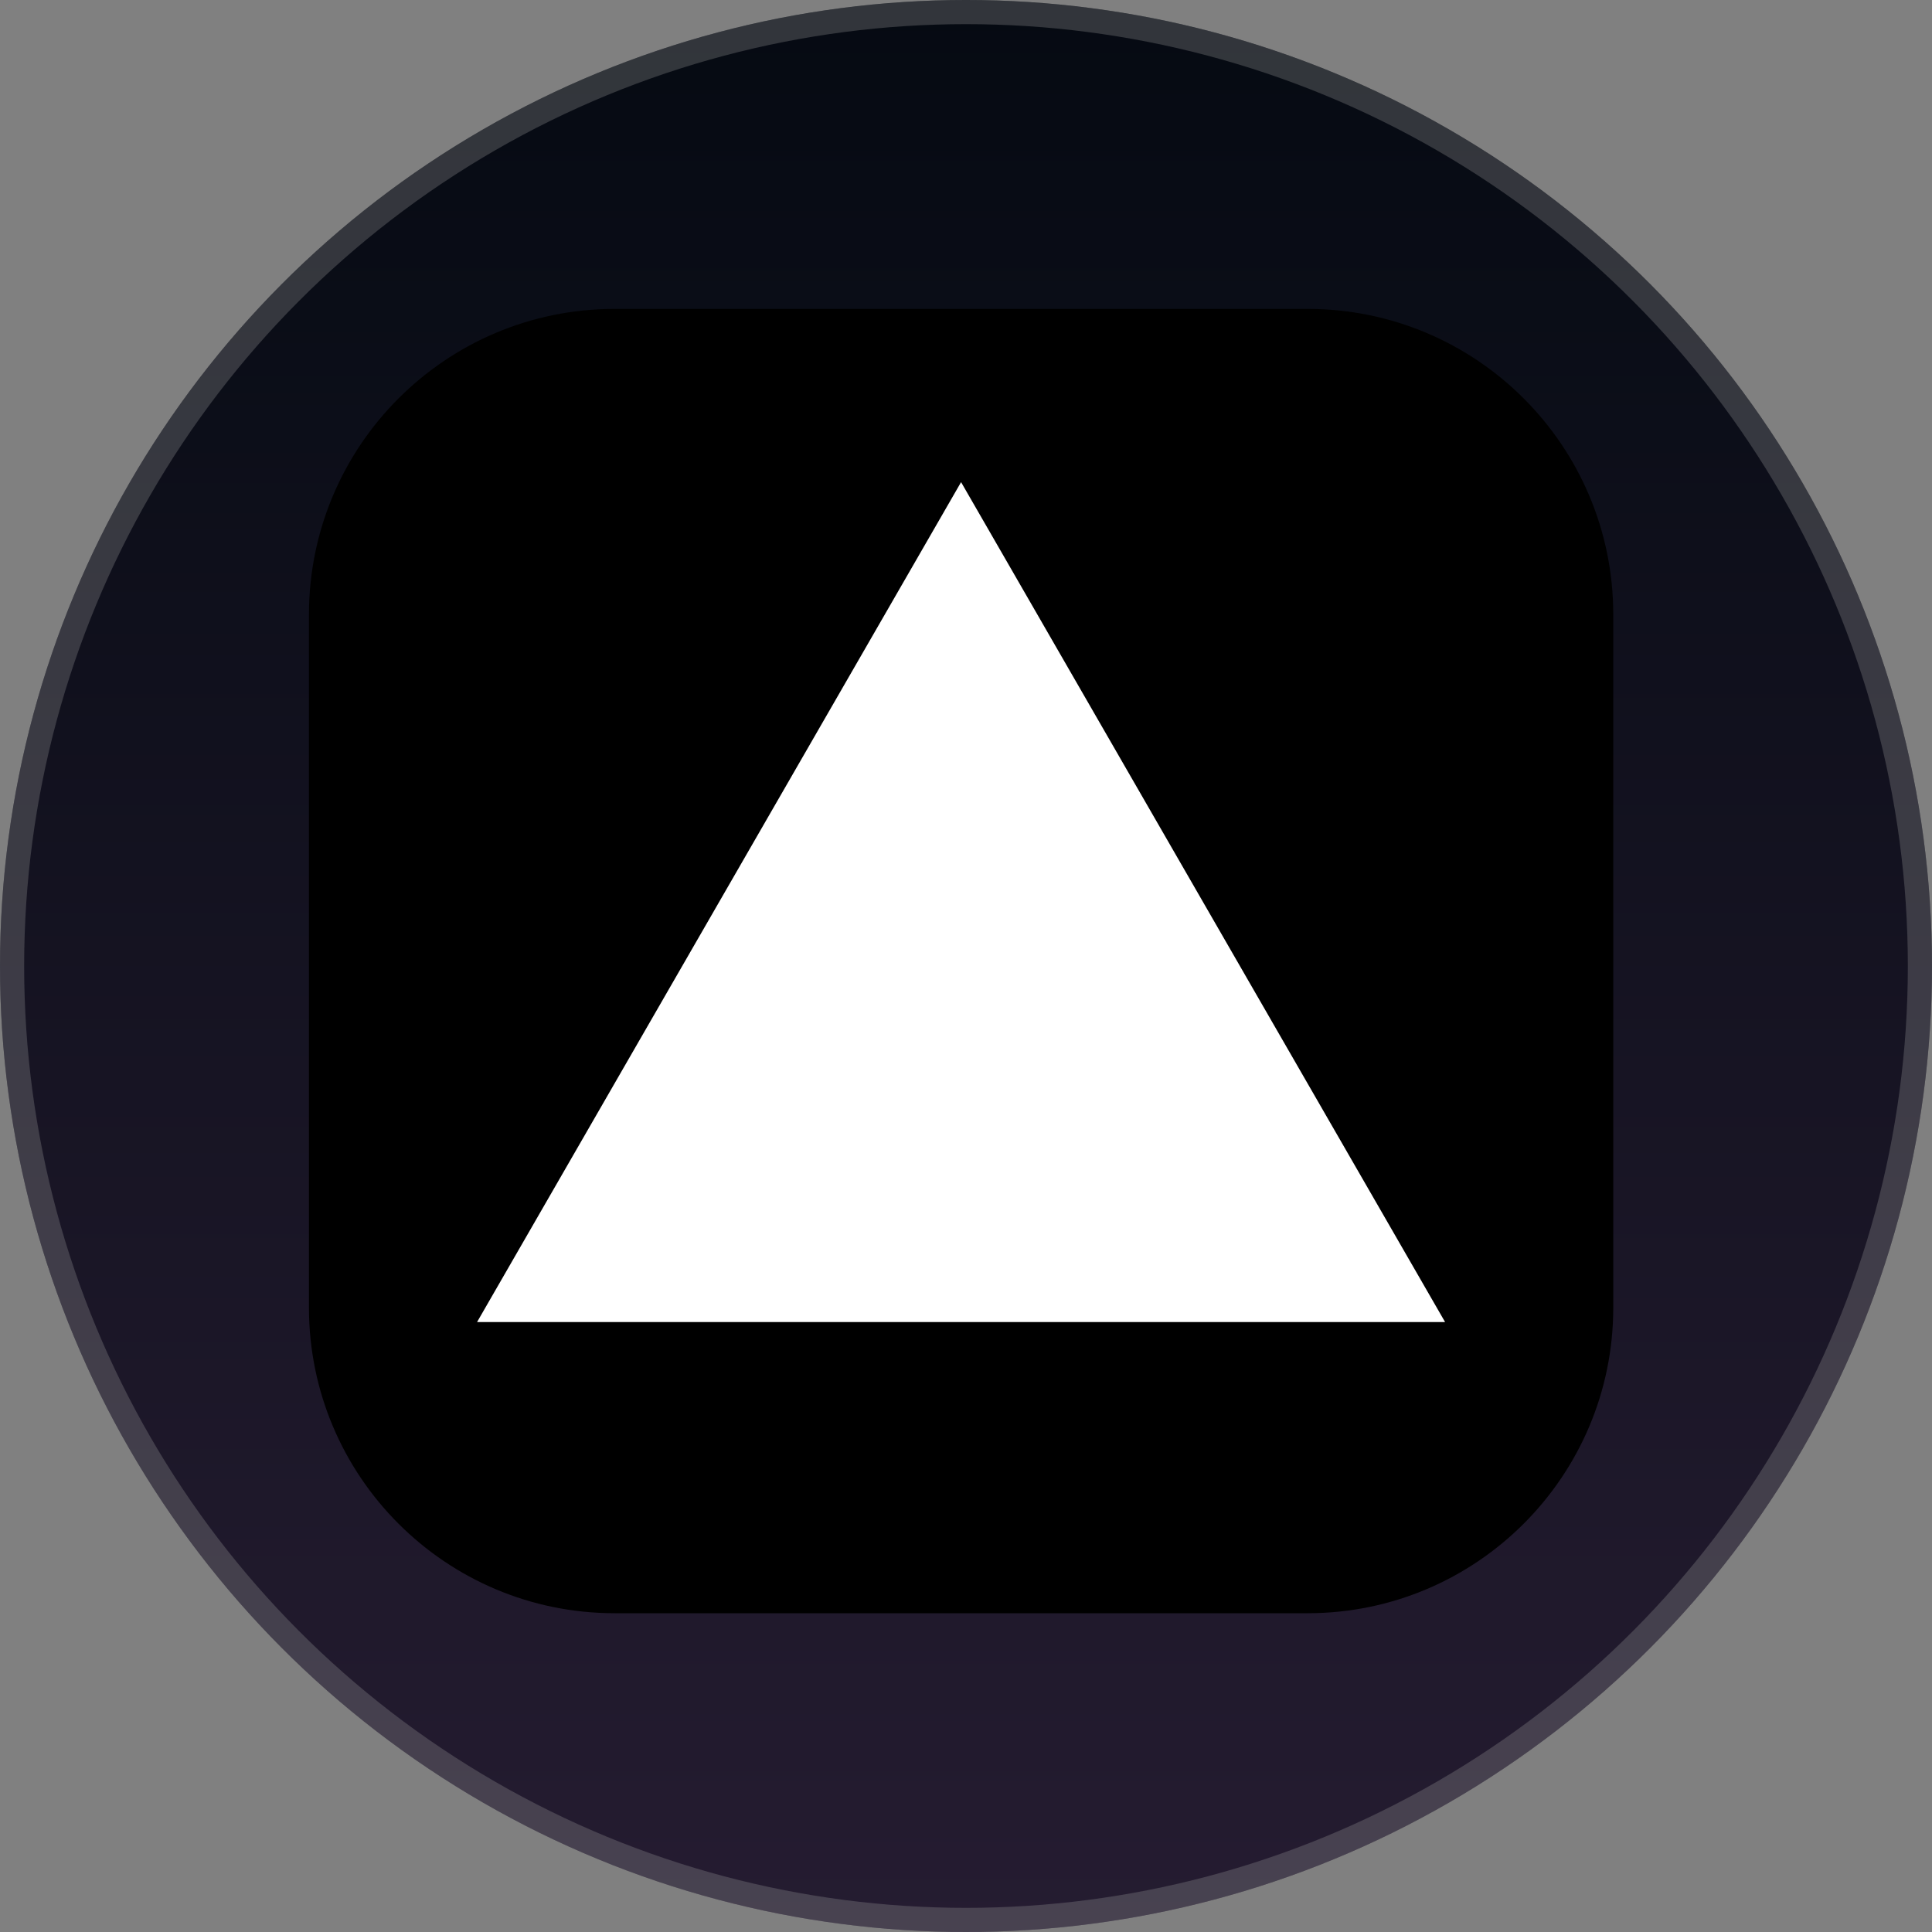 <svg width="80" height="80" viewBox="0 0 80 80" fill="none" xmlns="http://www.w3.org/2000/svg">
<rect x="0" y="0" width="80" height="80" fill="#808080" stroke="none"/>
<circle cx="40" cy="40" r="40" fill="url(#paint0_linear_2046_304)"/>
<circle cx="40" cy="40" r="39.5" stroke="#9A9B9C" stroke-opacity="0.3"/>
<g clip-path="url(#clip0_2046_304)">
<path d="M54.143 12.791H25.451C18.46 12.791 12.793 18.459 12.793 25.45V54.142C12.793 61.133 18.46 66.8 25.451 66.8H54.143C61.134 66.8 66.802 61.133 66.802 54.142V25.45C66.802 18.459 61.134 12.791 54.143 12.791Z" fill="black"/>
<path d="M39.796 19.964L59.838 54.744H19.754L39.796 19.964Z" fill="white"/>
</g>
<defs>
<linearGradient id="paint0_linear_2046_304" x1="40" y1="0" x2="40" y2="80" gradientUnits="userSpaceOnUse">
<stop stop-color="#050A12"/>
<stop offset="1" stop-color="#251C31"/>
</linearGradient>
<clipPath id="clip0_2046_304">
<rect width="54.009" height="54.009" fill="white" transform="translate(12.793 12.791)"/>
</clipPath>
</defs>
</svg>
